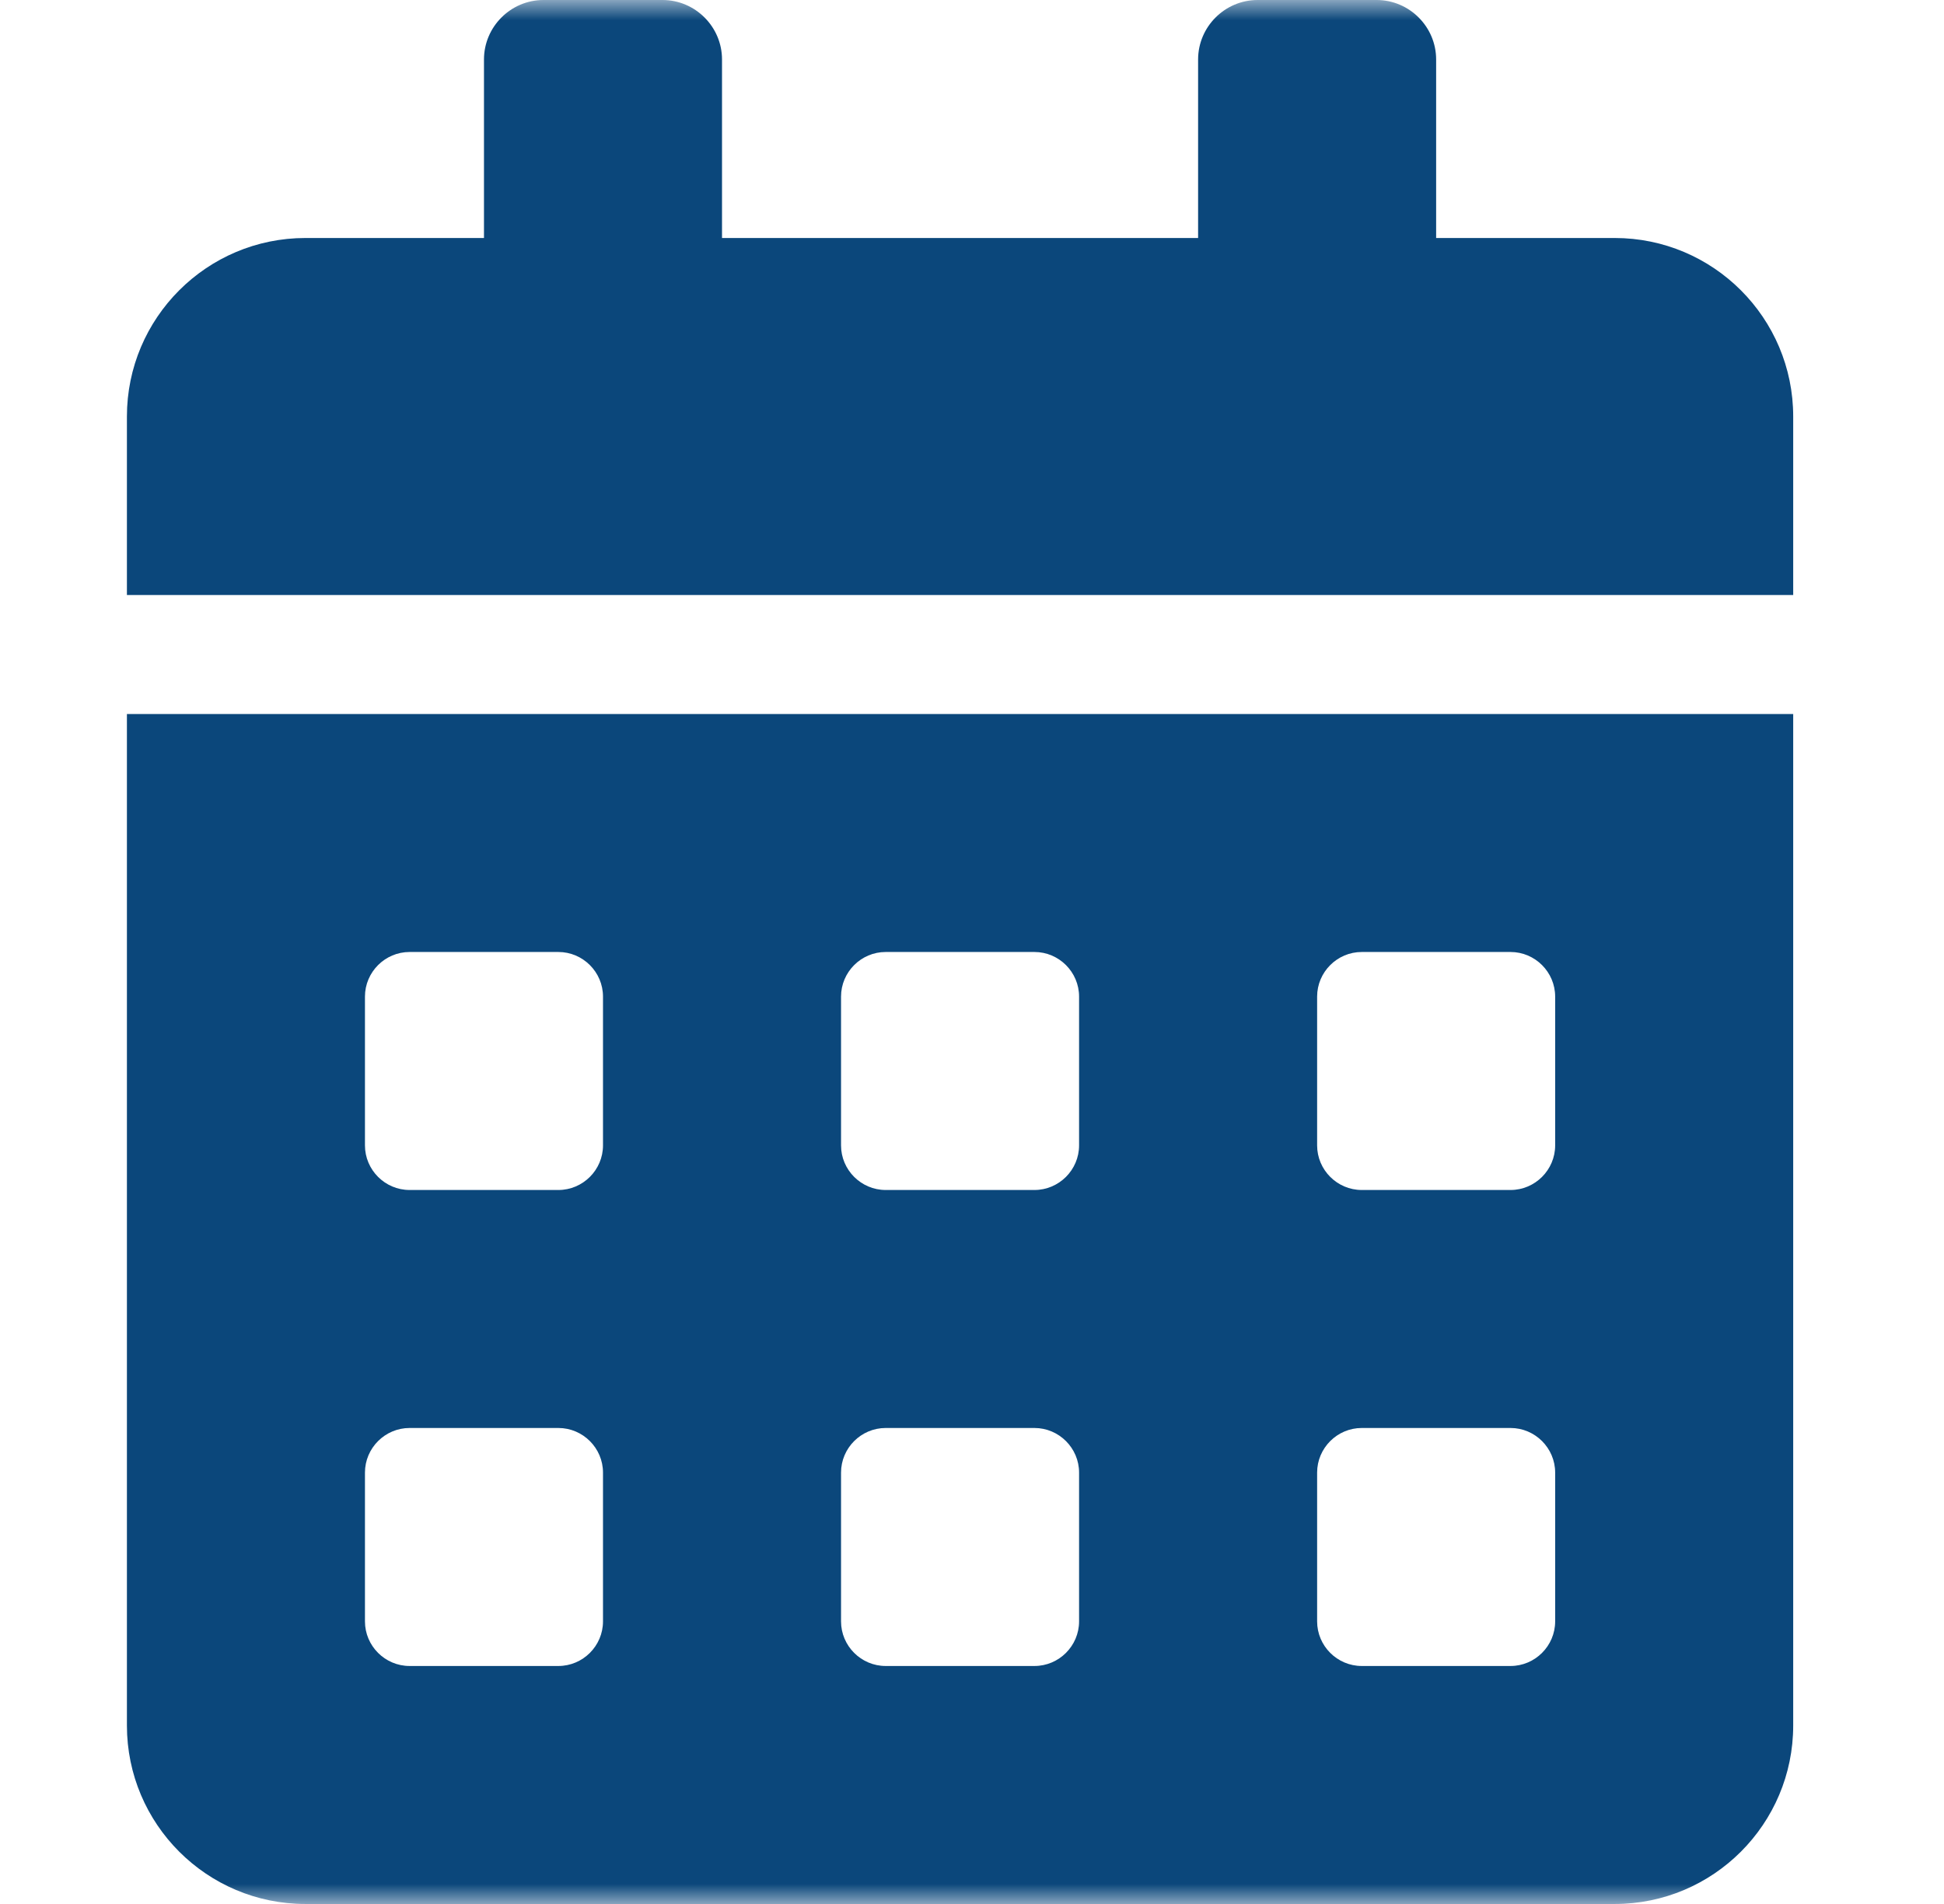 <svg width="49" height="48" viewBox="0 0 49 48" fill="none" xmlns="http://www.w3.org/2000/svg">
<mask id="mask0_16970_6049" style="mask-type:luminance" maskUnits="userSpaceOnUse" x="0" y="0" width="49" height="48">
<path d="M0.199 0H48.199V48H0.199V0Z" fill="white"/>
</mask>
<g mask="url(#mask0_16970_6049)">
<path d="M3.199 43.5C3.199 45.984 5.215 48 7.699 48H40.699C43.184 48 45.199 45.984 45.199 43.5V18H3.199V43.5ZM33.199 25.125C33.199 24.506 33.705 24 34.324 24H38.074C38.693 24 39.199 24.506 39.199 25.125V28.875C39.199 29.494 38.693 30 38.074 30H34.324C33.705 30 33.199 29.494 33.199 28.875V25.125ZM33.199 37.125C33.199 36.506 33.705 36 34.324 36H38.074C38.693 36 39.199 36.506 39.199 37.125V40.875C39.199 41.494 38.693 42 38.074 42H34.324C33.705 42 33.199 41.494 33.199 40.875V37.125ZM21.199 25.125C21.199 24.506 21.705 24 22.324 24H26.074C26.693 24 27.199 24.506 27.199 25.125V28.875C27.199 29.494 26.693 30 26.074 30H22.324C21.705 30 21.199 29.494 21.199 28.875V25.125ZM21.199 37.125C21.199 36.506 21.705 36 22.324 36H26.074C26.693 36 27.199 36.506 27.199 37.125V40.875C27.199 41.494 26.693 42 26.074 42H22.324C21.705 42 21.199 41.494 21.199 40.875V37.125ZM9.199 25.125C9.199 24.506 9.705 24 10.324 24H14.074C14.693 24 15.199 24.506 15.199 25.125V28.875C15.199 29.494 14.693 30 14.074 30H10.324C9.705 30 9.199 29.494 9.199 28.875V25.125ZM9.199 37.125C9.199 36.506 9.705 36 10.324 36H14.074C14.693 36 15.199 36.506 15.199 37.125V40.875C15.199 41.494 14.693 42 14.074 42H10.324C9.705 42 9.199 41.494 9.199 40.875V37.125ZM40.699 6H36.199V1.5C36.199 0.675 35.524 0 34.699 0H31.699C30.874 0 30.199 0.675 30.199 1.5V6H18.199V1.5C18.199 0.675 17.524 0 16.699 0H13.699C12.874 0 12.199 0.675 12.199 1.5V6H7.699C5.215 6 3.199 8.016 3.199 10.5V15H45.199V10.5C45.199 8.016 43.184 6 40.699 6Z" fill="#0B477B"/>
</g>
</svg>
